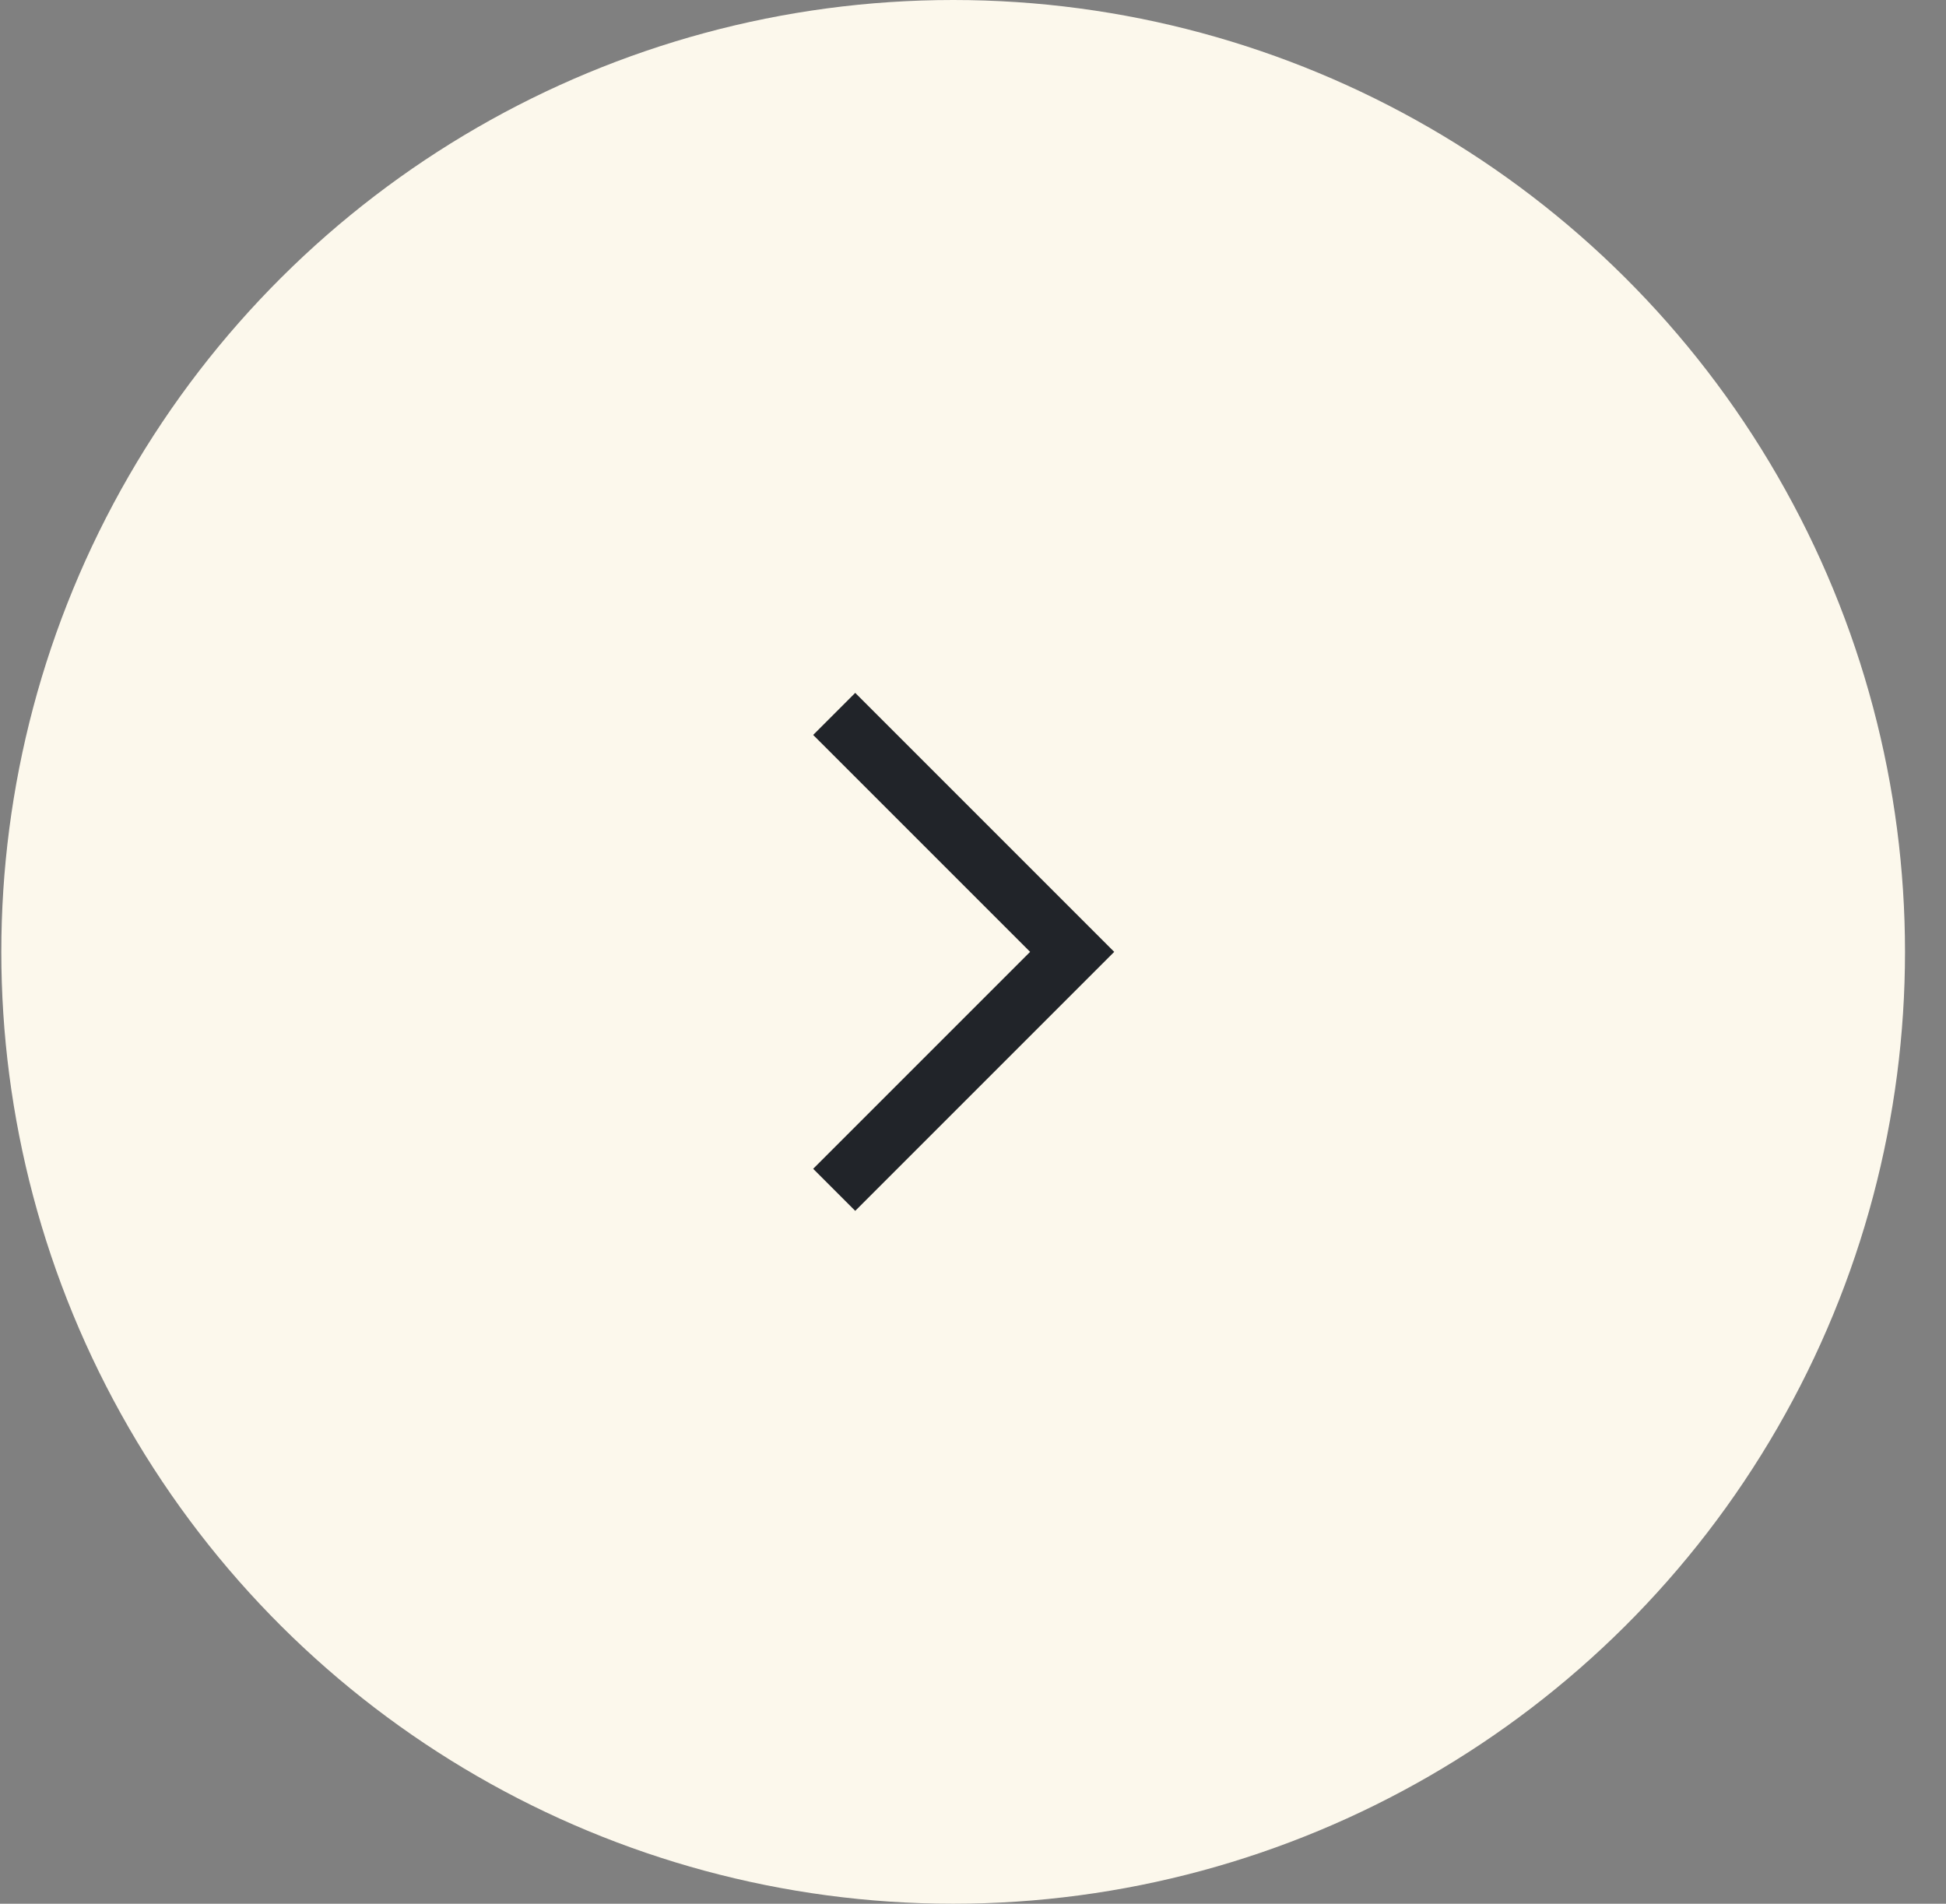 <svg width="46" height="45" viewBox="0 0 46 45" fill="none" xmlns="http://www.w3.org/2000/svg">
<rect x="0" y="0" width="46" height="45" fill="#808080" stroke="none"/>
<ellipse cx="22.5" cy="22.5" rx="22.5" ry="22.5" transform="matrix(4.37114e-08 1 1 -4.37114e-08 0.031 0)" fill="#FCF8EC"/>
<path d="M19.719 28.125L25.344 22.5L19.719 16.875" stroke="#212429" stroke-width="1.406"/>
</svg>
